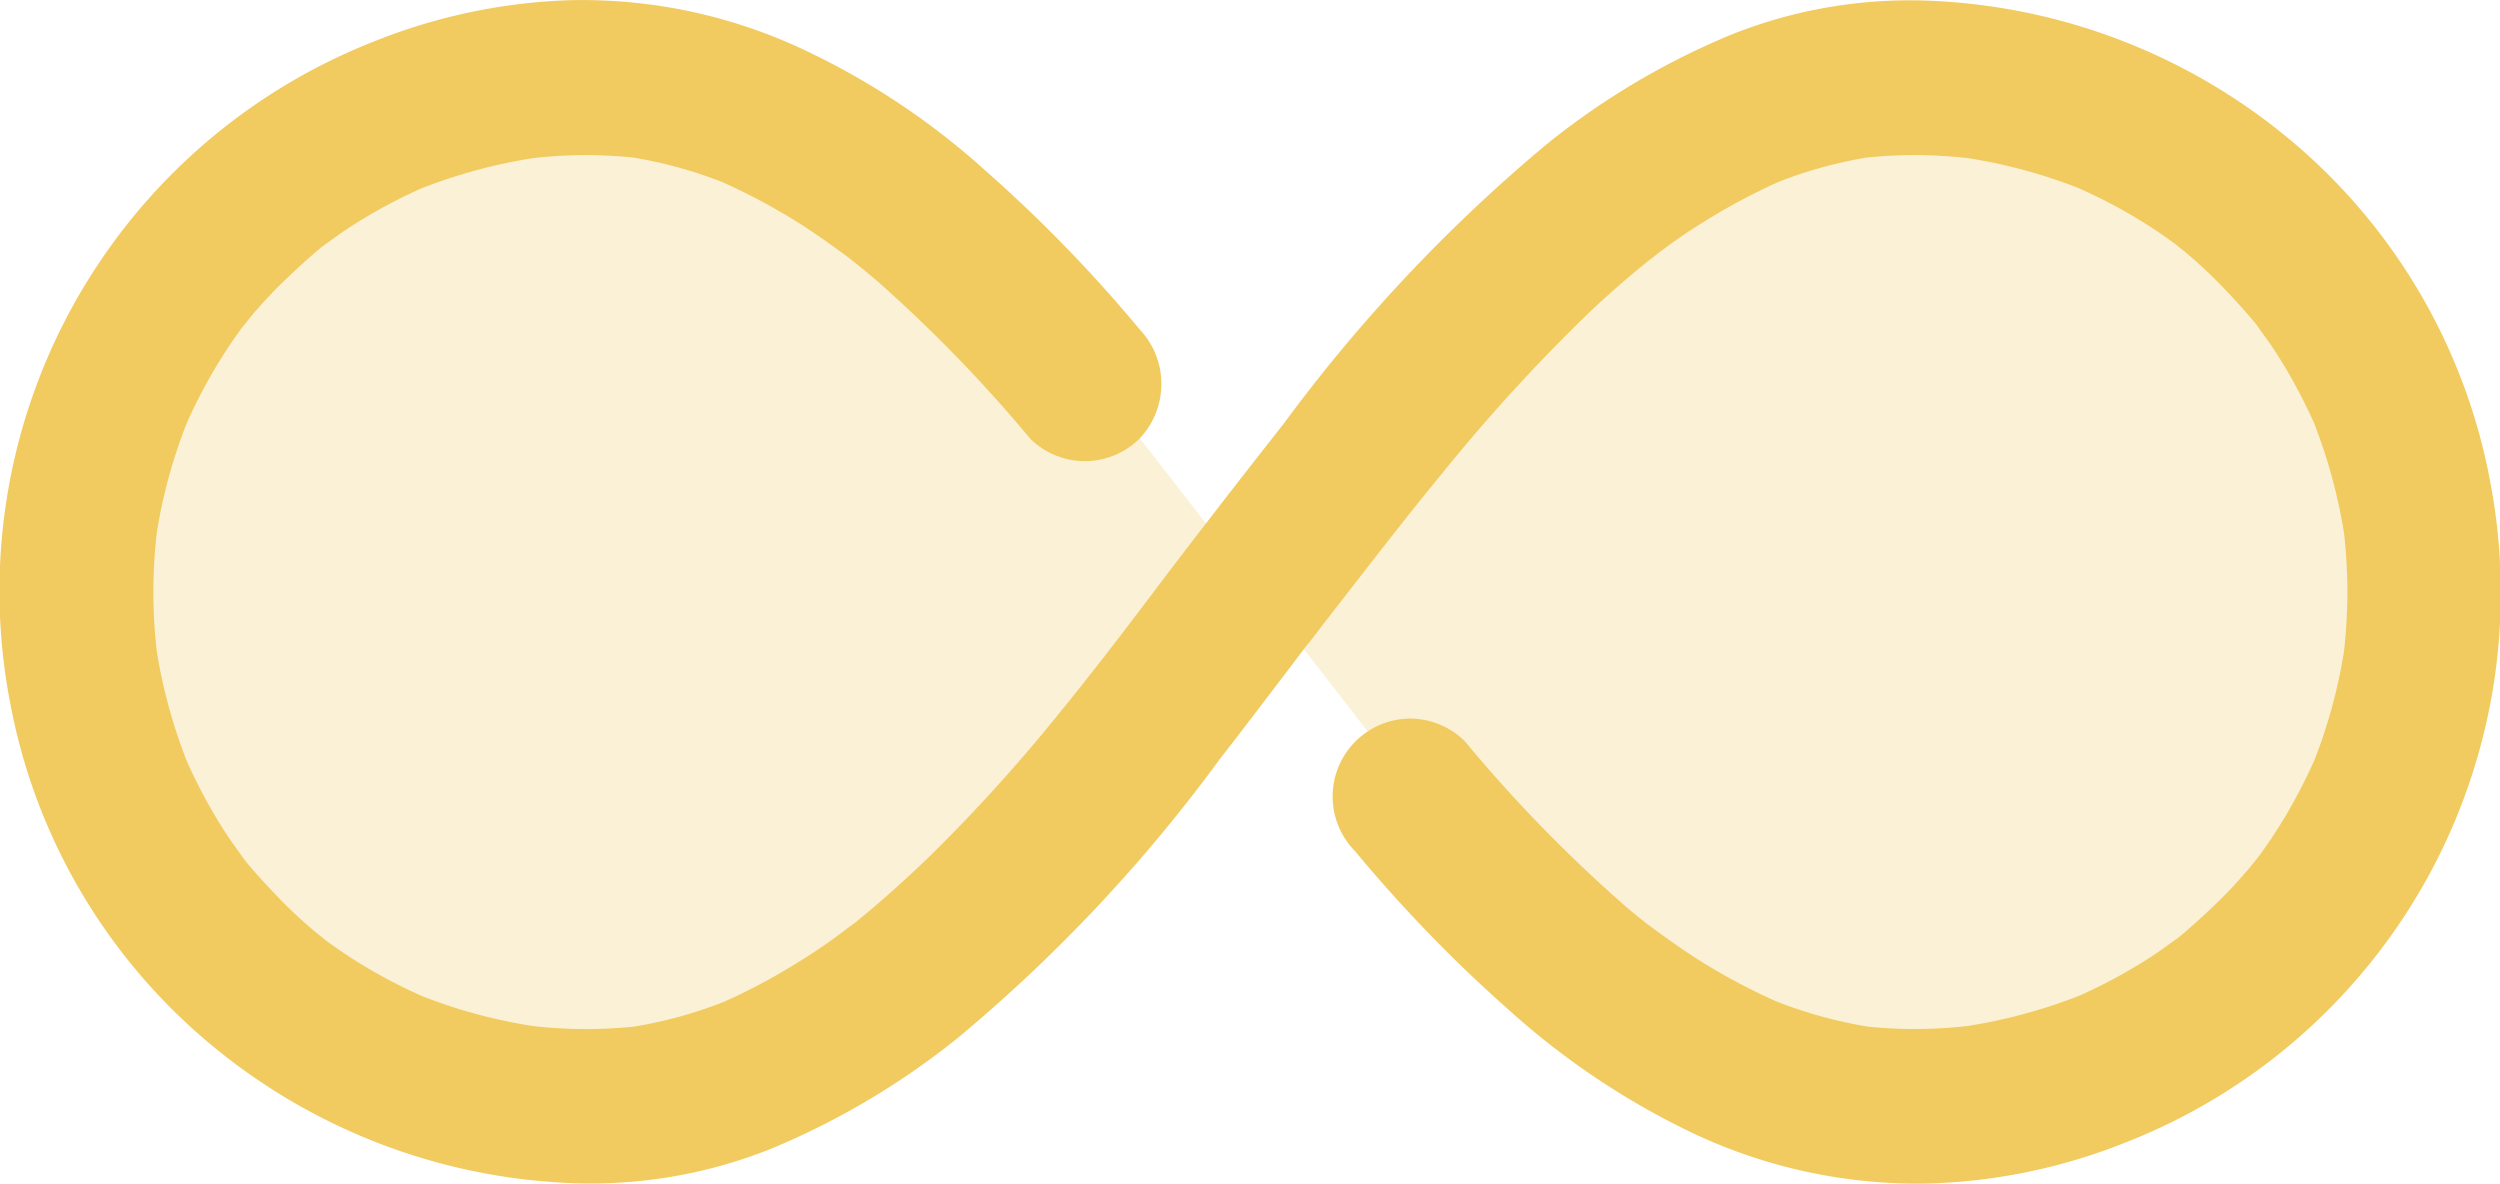 <svg xmlns="http://www.w3.org/2000/svg" width="43.801" height="20.739" viewBox="0 0 43.801 20.739"><g id="Groupe_519" data-name="Groupe 519" transform="translate(20427.576 20439.057)"><g id="Groupe_504" data-name="Groupe 504" transform="translate(-20425.785 -20437.197)"><path id="Trac&#xE9;_476" data-name="Trac&#xE9; 476" d="M278.224,18.926h-7.218l-8.843,8.637,3.857,4.961,6.834,3.905,7.908-2.636,2.441-6.368Z" transform="translate(-241.793 -18.926)" fill="#f1cb5f" opacity="0.25"></path><path id="Trac&#xE9;_477" data-name="Trac&#xE9; 477" d="M263.661,23.516a8.512,8.512,0,1,0,.116,7.595l1.32-.735,2.88-2.813-3.354-4.314A1.782,1.782,0,0,0,263.661,23.516Z" transform="translate(-247.607 -18.926)" fill="#f1cb5f" opacity="0.25"></path></g><g id="Groupe_507" data-name="Groupe 507" transform="translate(-20427.576 -20439.057)"><g id="Groupe_506" data-name="Groupe 506"><g id="Groupe_505" data-name="Groupe 505"><path id="Trac&#xE9;_478" data-name="Trac&#xE9; 478" d="M270.06,32.5a25.206,25.206,0,0,0,2.712,2.8,13.435,13.435,0,0,0,3.294,2.187,9.215,9.215,0,0,0,4.026.845,10.045,10.045,0,0,0,3.438-.705,10.338,10.338,0,0,0,6.422-11.608,10.232,10.232,0,0,0-3.327-5.824,10.525,10.525,0,0,0-6.6-2.59,8.431,8.431,0,0,0-3.352.592,13.146,13.146,0,0,0-3.249,1.926,28.01,28.01,0,0,0-4.61,4.9q-1.058,1.343-2.092,2.7c-.312.416-.628.831-.945,1.243-.036.045-.176.231-.027.036s-.014.014-.045.059c-.087.108-.168.217-.253.32-.176.227-.357.452-.537.673a29.3,29.3,0,0,1-2.268,2.513c-.4.388-.814.763-1.248,1.12-.059.046-.118.1-.171.14-.022.018-.05.036-.077.059s.262-.2.148-.118-.235.176-.353.263c-.221.158-.442.306-.673.446a10.332,10.332,0,0,1-1.373.719l.325-.136a7.721,7.721,0,0,1-2.011.556c.122-.018.239-.031.362-.049a8.223,8.223,0,0,1-2.1-.018c.123.018.239.031.362.049a9.116,9.116,0,0,1-2.287-.619l.325.136a9.106,9.106,0,0,1-1.523-.819c-.113-.077-.231-.158-.339-.239-.267-.2.213.172.041.032l-.185-.15a7.944,7.944,0,0,1-.61-.56c-.195-.2-.381-.4-.561-.61-.049-.059-.1-.122-.148-.186-.15-.185.217.294.049.064-.085-.123-.171-.239-.257-.362a9.1,9.1,0,0,1-.817-1.523l.136.326a9.3,9.3,0,0,1-.62-2.287c.018.122.032.239.05.361a9.082,9.082,0,0,1,0-2.386c-.018.122-.032.239-.05.361a9.124,9.124,0,0,1,.62-2.285l-.136.325a9.1,9.1,0,0,1,.817-1.523c.077-.113.158-.231.239-.339.2-.267-.171.211-.031.041.049-.063.1-.122.148-.186a8.225,8.225,0,0,1,.561-.61c.2-.193.4-.379.61-.56.059-.049.122-.1.185-.15.185-.148-.294.217-.063.05.122-.085.239-.172.361-.257a9.208,9.208,0,0,1,1.523-.819l-.325.136a9.3,9.3,0,0,1,2.287-.619c-.123.018-.239.032-.362.05a8.021,8.021,0,0,1,2.088-.018c-.122-.018-.239-.032-.361-.05a7.838,7.838,0,0,1,1.961.537l-.325-.136a10.773,10.773,0,0,1,1.586.845c.257.168.507.348.754.529.208.154-.235-.19-.045-.036l.2.158c.122.1.245.2.361.3a25.089,25.089,0,0,1,2.68,2.761,1.361,1.361,0,0,0,1.916,0,1.391,1.391,0,0,0,0-1.917,25.035,25.035,0,0,0-2.706-2.784,12.947,12.947,0,0,0-3.276-2.159A9.1,9.1,0,0,0,256.3,17.6a10.059,10.059,0,0,0-3.4.714,10.345,10.345,0,0,0-6.39,11.627,10.223,10.223,0,0,0,3.345,5.816,10.524,10.524,0,0,0,6.579,2.571,8.522,8.522,0,0,0,3.389-.6,13.443,13.443,0,0,0,3.268-1.934,27.387,27.387,0,0,0,4.608-4.9c.385-.493.76-.989,1.139-1.486.154-.2.3-.4.456-.6.036-.045.172-.221.014-.018s0,.01.036-.041l.23-.3c.669-.858,1.329-1.721,2.021-2.562a31.3,31.3,0,0,1,2.264-2.512c.4-.4.821-.782,1.26-1.139.05-.041.1-.081.15-.118s.231-.181.036-.031-.01.008.036-.028l.2-.148c.217-.158.438-.308.669-.448a10.482,10.482,0,0,1,1.364-.718l-.325.134a7.762,7.762,0,0,1,2-.556c-.122.018-.239.032-.361.05a8.087,8.087,0,0,1,2.1.018c-.122-.018-.239-.032-.361-.05a9.135,9.135,0,0,1,2.287.62l-.326-.136a9.1,9.1,0,0,1,1.523.817c.113.077.231.158.339.239.267.2-.211-.171-.041-.031.064.049.123.1.186.148a7.968,7.968,0,0,1,.61.561c.195.2.379.4.56.61.05.059.1.122.15.185.148.185-.217-.3-.05-.063.085.122.172.239.257.361a9.2,9.2,0,0,1,.819,1.523l-.136-.325a9.3,9.3,0,0,1,.619,2.287c-.018-.122-.031-.239-.049-.362a9.2,9.2,0,0,1,0,2.386c.018-.122.031-.239.049-.361a9.116,9.116,0,0,1-.619,2.287l.136-.326a9.274,9.274,0,0,1-.819,1.524c-.077.112-.158.23-.239.339-.2.266.172-.213.032-.041l-.15.185a7.951,7.951,0,0,1-.56.61c-.2.195-.4.379-.61.56-.059.05-.122.1-.186.15-.185.148.3-.217.064-.05-.123.087-.241.172-.362.257a9.106,9.106,0,0,1-1.523.819l.326-.136a9.315,9.315,0,0,1-2.287.619c.122-.017.239-.031.361-.049a8.145,8.145,0,0,1-2.088.018c.122.018.239.031.362.049a7.97,7.97,0,0,1-2.035-.564l.326.136a10.742,10.742,0,0,1-1.6-.859c-.258-.172-.511-.353-.759-.537-.209-.154.235.189.045.036l-.2-.158c-.122-.1-.245-.2-.362-.308a25.278,25.278,0,0,1-2.684-2.775,1.363,1.363,0,0,0-.957-.4,1.365,1.365,0,0,0-.977,2.315Z" transform="translate(-246.326 -17.596)" fill="#f1cb5f"></path></g></g></g></g></svg>